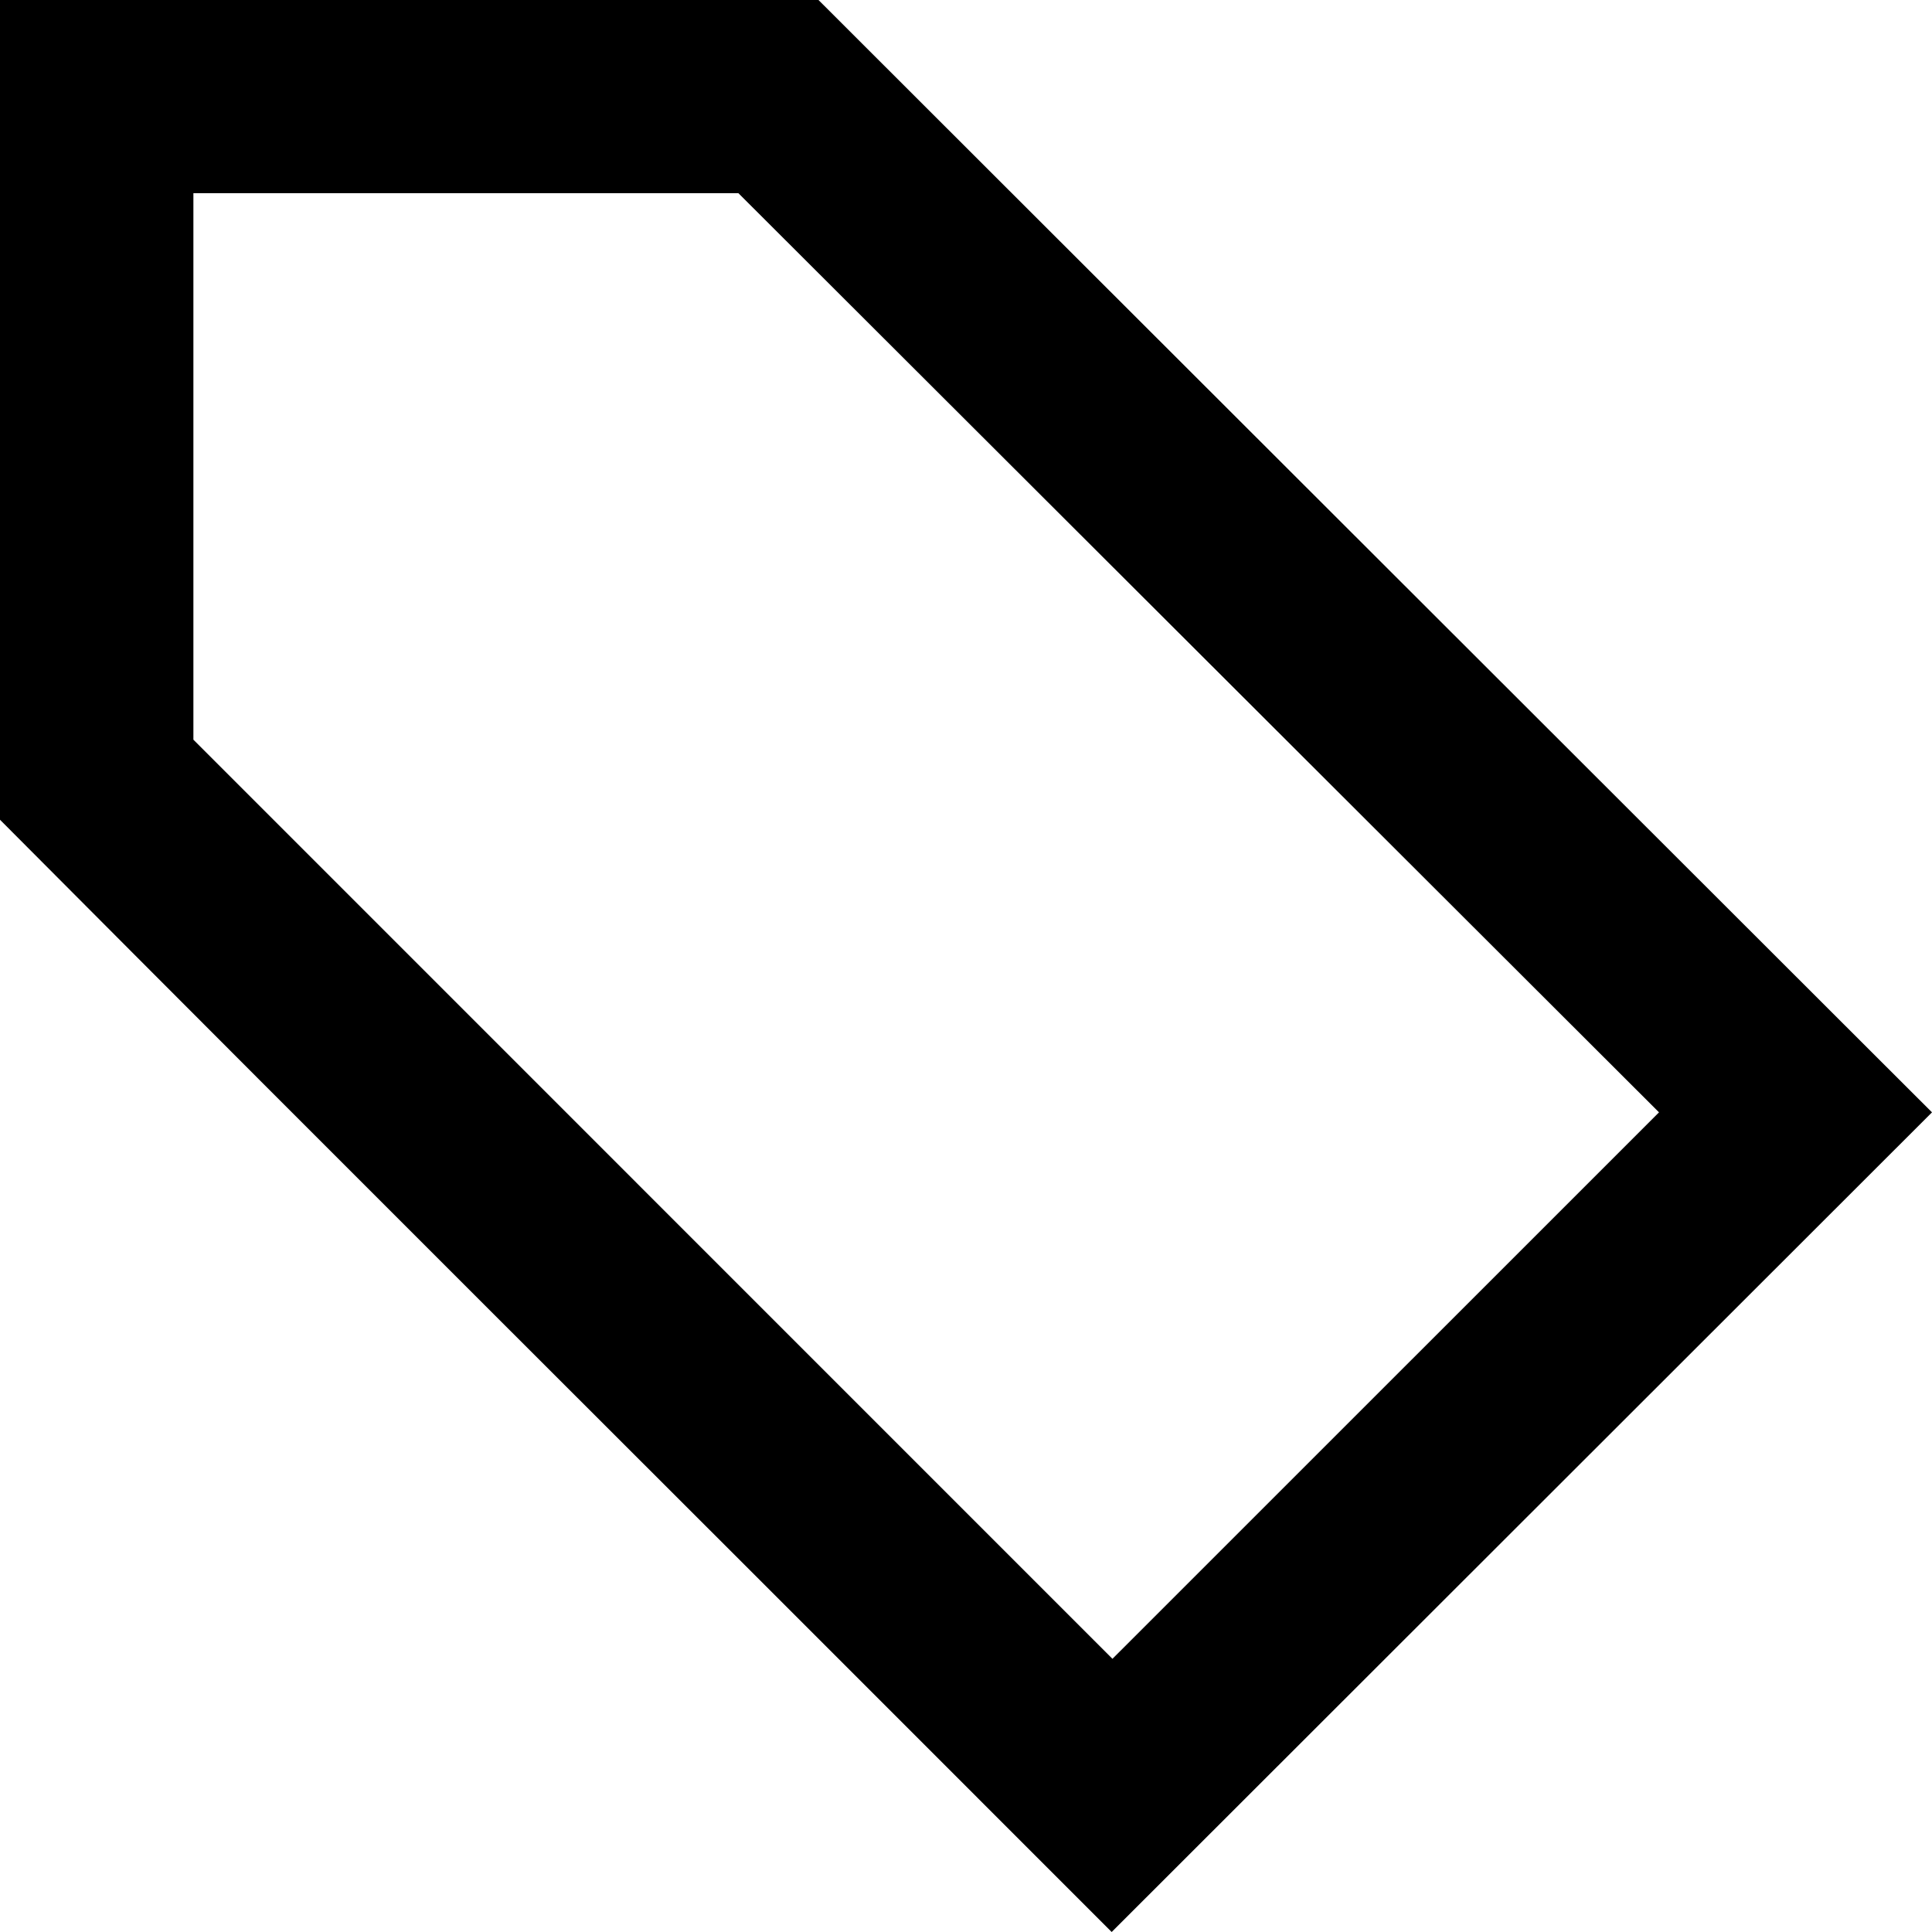 <?xml version="1.0" encoding="UTF-8" standalone="no"?>
<!-- Скачано с сайта svg4.ru / Downloaded from svg4.ru -->
<svg width="800px" height="800px" viewBox="0 0 20 20" version="1.1" xmlns="http://www.w3.org/2000/svg" xmlns:xlink="http://www.w3.org/1999/xlink">
    
    <title>tag [#1177]</title>
    <desc>Created with Sketch.</desc>
    <defs>

</defs>
    <g id="Page-1" stroke="none" stroke-width="1" fill="none" fill-rule="evenodd">
        <g id="Dribbble-Light-Preview" transform="translate(-140, -2959)" fill="#000000">
            <g id="icons" transform="translate(56, 160)">
                <path d="M95.516,2816.172 L86.002,2806.657 L86.002,2801 L91.644,2801 L101.174,2810.515 L95.516,2816.172 Z M103.38,2809.896 L103.38,2809.896 C90.391,2796.92 96.509,2803.033 92.473,2799 L84,2799 L84,2807.486 C87.987,2811.49 89.802,2813.289 95.508,2819 C98.233,2816.276 98.012,2816.499 104,2810.515 L103.38,2809.896 Z" id="tag-[#1177]">

</path>
            </g>
        </g>
    </g>
</svg>